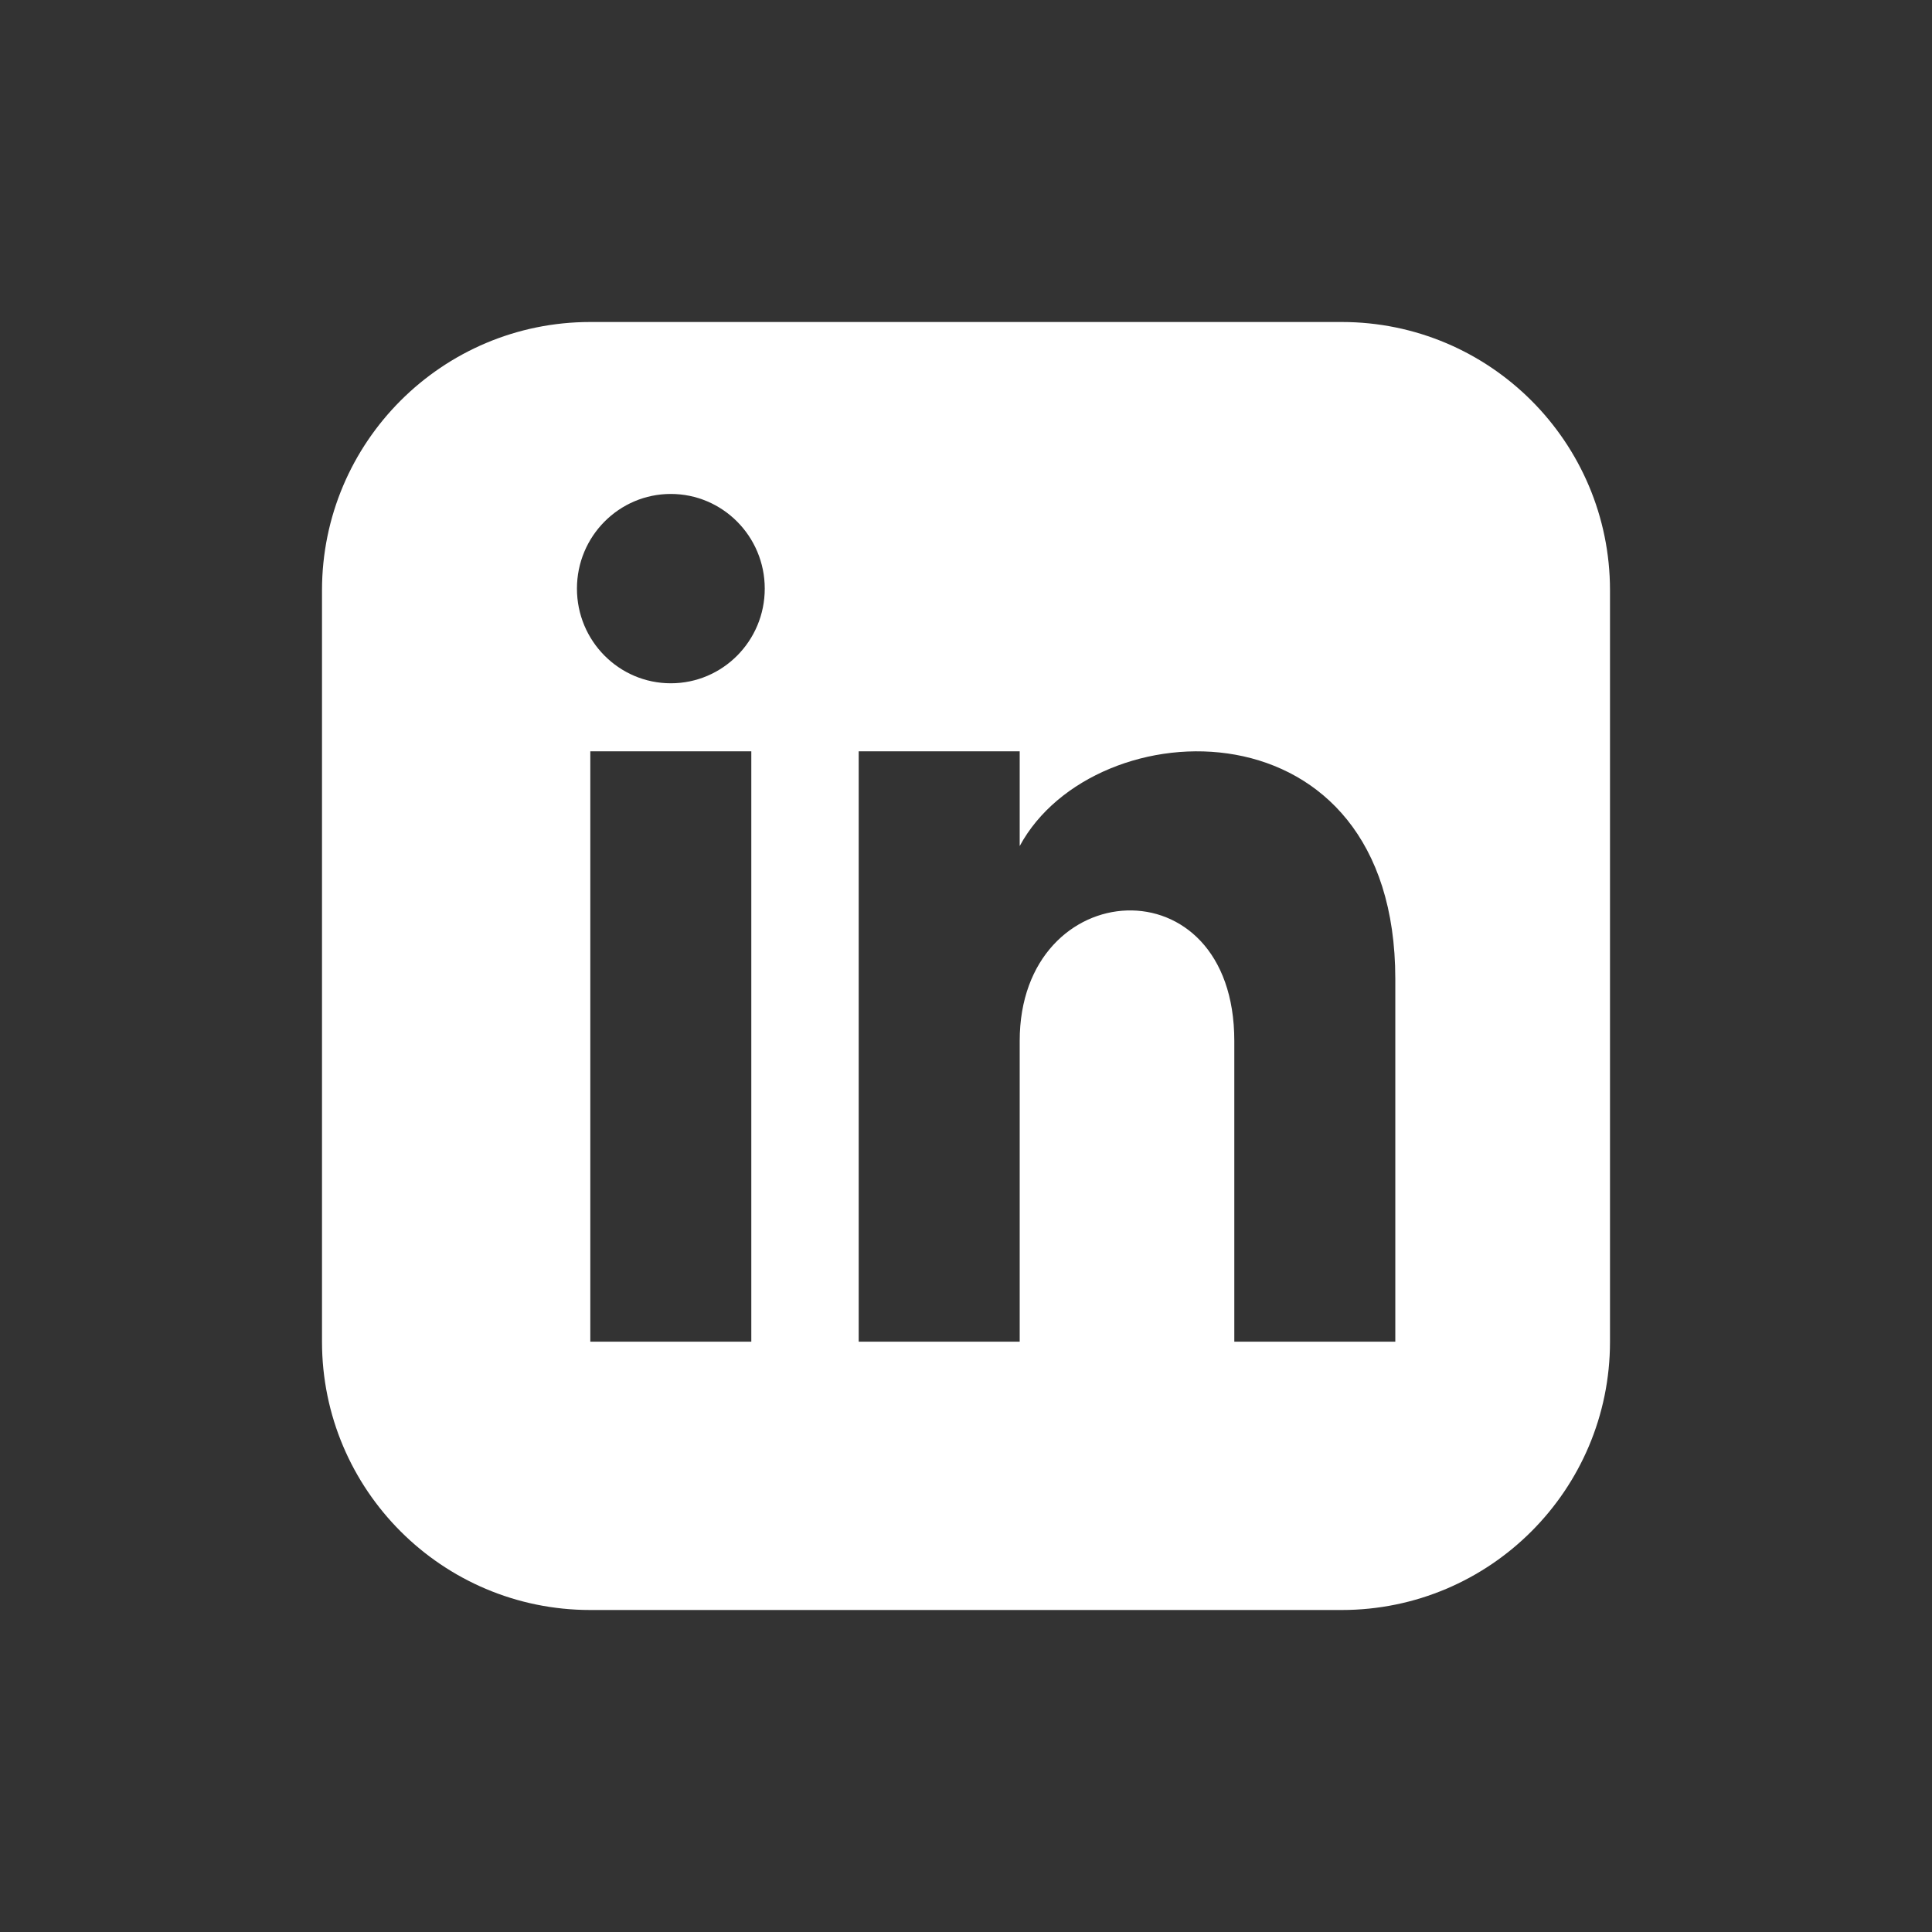 <?xml version="1.0" encoding="UTF-8"?> <svg xmlns="http://www.w3.org/2000/svg" width="24" height="24" viewBox="0 0 24 24" fill="none"><rect x="0" y="0" width="24" height="24" fill="#333333" stroke="none"/><path d="M16.667 4H7.333C5.493 4 4 5.493 4 7.333V16.667C4 18.507 5.493 20 7.333 20H16.667C18.508 20 20 18.507 20 16.667V7.333C20 5.493 18.508 4 16.667 4ZM9.333 16.667H7.333V9.333H9.333V16.667ZM8.333 8.488C7.689 8.488 7.167 7.961 7.167 7.312C7.167 6.663 7.689 6.136 8.333 6.136C8.977 6.136 9.5 6.663 9.5 7.312C9.5 7.961 8.978 8.488 8.333 8.488ZM17.333 16.667H15.333V12.931C15.333 10.685 12.667 10.855 12.667 12.931V16.667H10.667V9.333H12.667V10.51C13.597 8.786 17.333 8.659 17.333 12.161V16.667Z" fill="white"></path></svg> 